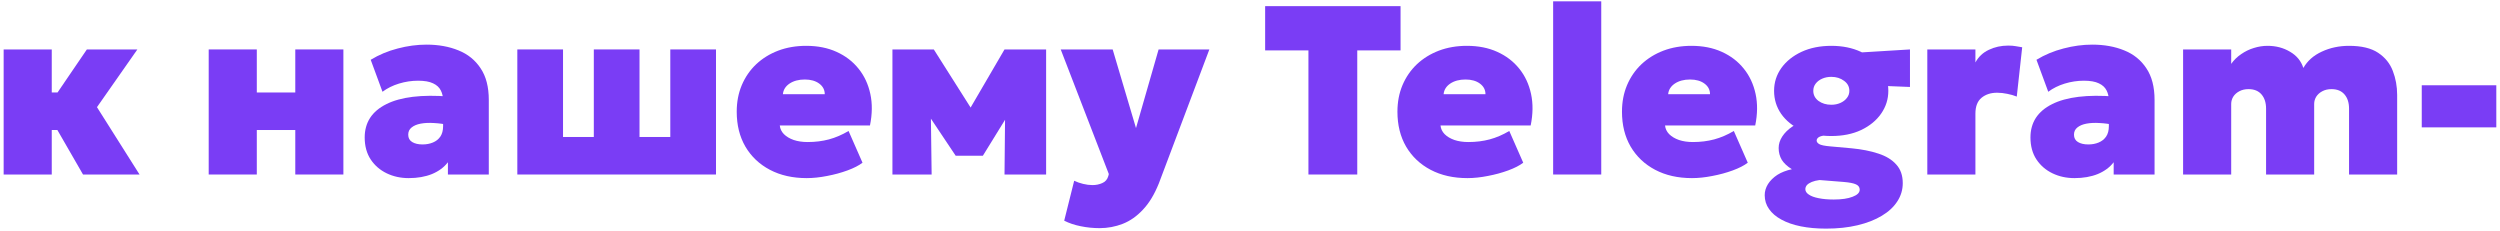 <?xml version="1.0" encoding="UTF-8"?> <svg xmlns="http://www.w3.org/2000/svg" width="659" height="61" viewBox="0 0 659 61" fill="none"><path d="M21.884 46L12.057 28.945L22.899 13.032H36.213L25.562 28.248L36.783 46H21.884ZM0.962 46V13.032H13.642V24.38H23.786V34.271H13.642V46H0.962Z" fill="#7A3DF5"></path><path d="M55.013 46V13.032H67.693V24.38H77.837V13.032H90.517V46H77.837V34.271H67.693V46H55.013Z" fill="#7A3DF5"></path><path d="M107.735 46.951C105.622 46.951 103.688 46.528 101.934 45.683C100.18 44.837 98.774 43.622 97.718 42.037C96.661 40.431 96.133 38.497 96.133 36.236C96.133 34.271 96.608 32.548 97.559 31.069C98.531 29.59 99.958 28.385 101.839 27.455C103.72 26.504 106.044 25.86 108.813 25.521C111.602 25.183 114.815 25.162 118.45 25.458L118.513 33.003C117.076 32.686 115.702 32.495 114.392 32.432C113.082 32.347 111.919 32.4 110.905 32.59C109.891 32.781 109.087 33.119 108.496 33.605C107.904 34.07 107.608 34.704 107.608 35.507C107.608 36.373 107.957 37.018 108.654 37.441C109.352 37.863 110.26 38.075 111.38 38.075C112.395 38.075 113.304 37.906 114.107 37.567C114.931 37.229 115.586 36.712 116.072 36.014C116.558 35.295 116.801 34.376 116.801 33.256V26.536C116.801 25.521 116.6 24.623 116.199 23.841C115.797 23.038 115.121 22.415 114.17 21.971C113.219 21.506 111.898 21.274 110.208 21.274C108.517 21.274 106.837 21.527 105.167 22.034C103.519 22.542 102.071 23.26 100.824 24.19L97.718 15.758C99.916 14.426 102.293 13.433 104.85 12.778C107.407 12.102 109.933 11.764 112.427 11.764C115.575 11.764 118.386 12.271 120.859 13.285C123.331 14.278 125.276 15.853 126.692 18.009C128.129 20.143 128.847 22.922 128.847 26.346V46H118.069V42.766C117.055 44.098 115.66 45.133 113.885 45.873C112.11 46.591 110.06 46.951 107.735 46.951Z" fill="#7A3DF5"></path><path d="M136.368 46V13.032H148.414V36.109H156.53V13.032H168.576V36.109H176.691V13.032H188.737V46H136.368Z" fill="#7A3DF5"></path><path d="M212.65 46.951C208.951 46.951 205.718 46.221 202.949 44.763C200.181 43.305 198.025 41.266 196.483 38.645C194.961 36.025 194.2 32.96 194.2 29.452C194.2 26.895 194.644 24.56 195.532 22.447C196.44 20.312 197.708 18.473 199.336 16.931C200.984 15.388 202.918 14.194 205.137 13.349C207.377 12.503 209.839 12.081 212.523 12.081C215.524 12.081 218.186 12.609 220.511 13.666C222.857 14.722 224.791 16.202 226.312 18.104C227.834 19.984 228.869 22.203 229.419 24.761C229.968 27.297 229.937 30.065 229.324 33.066H205.549C205.633 33.932 205.993 34.693 206.627 35.348C207.282 36.004 208.148 36.521 209.226 36.902C210.304 37.261 211.53 37.441 212.903 37.441C214.911 37.441 216.781 37.208 218.514 36.743C220.247 36.278 221.969 35.539 223.681 34.524L227.358 42.893C226.386 43.633 225.065 44.309 223.396 44.922C221.726 45.535 219.941 46.021 218.039 46.38C216.137 46.76 214.34 46.951 212.65 46.951ZM206.373 24.824H217.405C217.405 23.683 216.918 22.753 215.946 22.034C214.974 21.316 213.706 20.957 212.142 20.957C210.536 20.957 209.194 21.316 208.116 22.034C207.06 22.753 206.479 23.683 206.373 24.824Z" fill="#7A3DF5"></path><path d="M235.245 46V13.032H246.15L258.64 32.749L253.251 32.812L264.79 13.032H275.758V46H264.79L264.98 26.536L267.452 27.487L259.084 41.054H251.919L242.853 27.487L245.326 26.536L245.579 46H235.245Z" fill="#7A3DF5"></path><path d="M289.875 60.138C288.163 60.138 286.494 59.969 284.867 59.631C283.26 59.314 281.813 58.828 280.524 58.172L283.155 47.648C283.852 47.986 284.634 48.261 285.501 48.472C286.367 48.684 287.191 48.789 287.973 48.789C288.924 48.789 289.791 48.609 290.573 48.25C291.376 47.912 291.904 47.289 292.158 46.38L292.284 45.873L279.604 13.032H293.299L299.449 33.763L305.408 13.032H318.786L305.472 48.345C304.309 51.241 302.914 53.544 301.287 55.256C299.681 56.989 297.906 58.236 295.962 58.997C294.017 59.757 291.989 60.138 289.875 60.138Z" fill="#7A3DF5"></path><path d="M344.904 46V13.285H333.492V1.62H369.186V13.285H357.774V46H344.904Z" fill="#7A3DF5"></path><path d="M386.814 46.951C383.115 46.951 379.882 46.221 377.114 44.763C374.345 43.305 372.19 41.266 370.647 38.645C369.125 36.025 368.364 32.96 368.364 29.452C368.364 26.895 368.808 24.56 369.696 22.447C370.605 20.312 371.873 18.473 373.5 16.931C375.148 15.388 377.082 14.194 379.301 13.349C381.541 12.503 384.003 12.081 386.687 12.081C389.688 12.081 392.351 12.609 394.675 13.666C397.021 14.722 398.955 16.202 400.477 18.104C401.998 19.984 403.034 22.203 403.583 24.761C404.133 27.297 404.101 30.065 403.488 33.066H379.713C379.798 33.932 380.157 34.693 380.791 35.348C381.446 36.004 382.312 36.521 383.39 36.902C384.468 37.261 385.694 37.441 387.067 37.441C389.075 37.441 390.945 37.208 392.678 36.743C394.411 36.278 396.134 35.539 397.845 34.524L401.523 42.893C400.55 43.633 399.23 44.309 397.56 44.922C395.891 45.535 394.105 46.021 392.203 46.38C390.301 46.76 388.504 46.951 386.814 46.951ZM380.537 24.824H391.569C391.569 23.683 391.083 22.753 390.111 22.034C389.138 21.316 387.87 20.957 386.307 20.957C384.7 20.957 383.359 21.316 382.281 22.034C381.224 22.753 380.643 23.683 380.537 24.824Z" fill="#7A3DF5"></path><path d="M409.409 46V0.352H422.089V46H409.409Z" fill="#7A3DF5"></path><path d="M446.004 46.951C442.305 46.951 439.072 46.221 436.303 44.763C433.535 43.305 431.379 41.266 429.837 38.645C428.315 36.025 427.554 32.96 427.554 29.452C427.554 26.895 427.998 24.56 428.886 22.447C429.794 20.312 431.062 18.473 432.69 16.931C434.338 15.388 436.272 14.194 438.491 13.349C440.731 12.503 443.193 12.081 445.877 12.081C448.878 12.081 451.541 12.609 453.865 13.666C456.211 14.722 458.145 16.202 459.666 18.104C461.188 19.984 462.223 22.203 462.773 24.761C463.322 27.297 463.291 30.065 462.678 33.066H438.903C438.987 33.932 439.347 34.693 439.981 35.348C440.636 36.004 441.502 36.521 442.58 36.902C443.658 37.261 444.884 37.441 446.257 37.441C448.265 37.441 450.135 37.208 451.868 36.743C453.601 36.278 455.323 35.539 457.035 34.524L460.712 42.893C459.74 43.633 458.42 44.309 456.75 44.922C455.08 45.535 453.295 46.021 451.393 46.38C449.491 46.76 447.694 46.951 446.004 46.951ZM439.727 24.824H450.759C450.759 23.683 450.273 22.753 449.3 22.034C448.328 21.316 447.06 20.957 445.496 20.957C443.89 20.957 442.548 21.316 441.471 22.034C440.414 22.753 439.833 23.683 439.727 24.824Z" fill="#7A3DF5"></path><path d="M481.343 60.265C478.891 60.265 476.672 60.064 474.686 59.662C472.699 59.261 470.998 58.669 469.582 57.887C468.166 57.126 467.078 56.196 466.317 55.097C465.556 54.02 465.176 52.804 465.176 51.452C465.176 50.438 465.461 49.465 466.032 48.536C466.623 47.606 467.448 46.792 468.504 46.095C469.582 45.418 470.861 44.922 472.34 44.605C471.135 43.865 470.248 43.041 469.677 42.132C469.128 41.202 468.853 40.167 468.853 39.026C468.853 37.969 469.17 36.955 469.804 35.982C470.438 35.01 471.315 34.144 472.435 33.383C473.576 32.622 474.886 32.03 476.366 31.608C477.866 31.185 479.483 31.016 481.216 31.101L483.308 35.602C482.188 35.581 481.3 35.634 480.645 35.761C480.011 35.866 479.557 36.035 479.282 36.268C479.007 36.5 478.87 36.764 478.87 37.06C478.87 37.398 479.092 37.705 479.536 37.98C480.001 38.254 480.962 38.455 482.421 38.582L488.063 39.089C490.747 39.343 493.103 39.807 495.132 40.484C497.161 41.139 498.735 42.1 499.855 43.368C500.997 44.615 501.567 46.253 501.567 48.282C501.567 50.015 501.092 51.611 500.141 53.069C499.19 54.548 497.827 55.816 496.052 56.873C494.276 57.95 492.142 58.785 489.648 59.377C487.176 59.969 484.407 60.265 481.343 60.265ZM483.371 52.593C485.464 52.593 487.123 52.35 488.348 51.864C489.595 51.399 490.219 50.776 490.219 49.994C490.219 49.36 489.891 48.895 489.236 48.599C488.602 48.303 487.535 48.092 486.034 47.965L479.631 47.458C478.828 47.563 478.141 47.733 477.57 47.965C477.021 48.197 476.598 48.472 476.302 48.789C476.028 49.127 475.89 49.487 475.89 49.867C475.89 50.416 476.197 50.892 476.81 51.294C477.422 51.716 478.289 52.033 479.409 52.245C480.529 52.477 481.85 52.593 483.371 52.593ZM482.738 35.856C479.715 35.856 477.074 35.338 474.812 34.302C472.551 33.246 470.787 31.819 469.519 30.023C468.272 28.226 467.648 26.198 467.648 23.936C467.648 21.738 468.282 19.741 469.55 17.945C470.839 16.149 472.615 14.722 474.876 13.666C477.158 12.609 479.779 12.081 482.738 12.081C485.675 12.081 488.274 12.609 490.536 13.666C492.797 14.701 494.562 16.117 495.83 17.913C497.119 19.689 497.763 21.696 497.763 23.936C497.763 26.134 497.129 28.142 495.861 29.959C494.614 31.756 492.86 33.193 490.599 34.271C488.359 35.327 485.738 35.856 482.738 35.856ZM482.738 27.614C483.604 27.614 484.396 27.455 485.115 27.138C485.834 26.821 486.404 26.388 486.827 25.838C487.271 25.289 487.492 24.655 487.492 23.936C487.492 22.859 487.028 21.982 486.098 21.305C485.168 20.608 484.048 20.259 482.738 20.259C481.85 20.259 481.047 20.418 480.328 20.735C479.61 21.052 479.039 21.485 478.617 22.034C478.194 22.584 477.983 23.218 477.983 23.936C477.983 25.014 478.437 25.902 479.346 26.599C480.275 27.275 481.406 27.614 482.738 27.614ZM487.556 22.288L482.738 14.3L503.469 13.032V22.922L487.556 22.288Z" fill="#7A3DF5"></path><path d="M508.039 46V13.032H520.719V16.455C521.543 14.955 522.726 13.845 524.269 13.127C525.812 12.387 527.513 12.017 529.373 12.017C530.155 12.017 530.82 12.07 531.37 12.176C531.94 12.26 532.5 12.355 533.05 12.461L531.623 25.458C530.841 25.141 529.996 24.898 529.087 24.729C528.2 24.539 527.312 24.444 526.425 24.444C524.776 24.444 523.413 24.887 522.335 25.775C521.257 26.663 520.719 28.057 520.719 29.959V46H508.039Z" fill="#7A3DF5"></path><path d="M546.829 46.951C544.716 46.951 542.782 46.528 541.028 45.683C539.274 44.837 537.869 43.622 536.812 42.037C535.756 40.431 535.227 38.497 535.227 36.236C535.227 34.271 535.703 32.548 536.654 31.069C537.626 29.59 539.052 28.385 540.933 27.455C542.814 26.504 545.139 25.86 547.907 25.521C550.697 25.183 553.909 25.162 557.544 25.458L557.607 33.003C556.17 32.686 554.797 32.495 553.486 32.432C552.176 32.347 551.014 32.4 549.999 32.59C548.985 32.781 548.182 33.119 547.59 33.605C546.999 34.07 546.703 34.704 546.703 35.507C546.703 36.373 547.051 37.018 547.749 37.441C548.446 37.863 549.355 38.075 550.475 38.075C551.489 38.075 552.398 37.906 553.201 37.567C554.025 37.229 554.68 36.712 555.167 36.014C555.653 35.295 555.896 34.376 555.896 33.256V26.536C555.896 25.521 555.695 24.623 555.293 23.841C554.892 23.038 554.216 22.415 553.265 21.971C552.314 21.506 550.993 21.274 549.302 21.274C547.611 21.274 545.931 21.527 544.262 22.034C542.613 22.542 541.166 23.26 539.919 24.19L536.812 15.758C539.01 14.426 541.388 13.433 543.945 12.778C546.502 12.102 549.027 11.764 551.521 11.764C554.67 11.764 557.481 12.271 559.953 13.285C562.426 14.278 564.37 15.853 565.786 18.009C567.223 20.143 567.942 22.922 567.942 26.346V46H557.164V42.766C556.149 44.098 554.754 45.133 552.979 45.873C551.204 46.591 549.154 46.951 546.829 46.951Z" fill="#7A3DF5"></path><path d="M575.463 46V13.032H588.143V16.836C588.862 15.821 589.739 14.965 590.774 14.268C591.81 13.549 592.919 13.01 594.103 12.651C595.307 12.271 596.512 12.081 597.716 12.081C599.935 12.081 601.911 12.598 603.644 13.634C605.398 14.648 606.571 16.075 607.163 17.913C608.241 16.032 609.868 14.595 612.045 13.602C614.222 12.588 616.61 12.081 619.209 12.081C622.485 12.081 625.042 12.693 626.88 13.919C628.719 15.145 630.008 16.741 630.748 18.706C631.509 20.671 631.889 22.774 631.889 25.014V46H619.209V28.628C619.209 27.064 618.807 25.817 618.004 24.887C617.201 23.957 616.06 23.493 614.581 23.493C613.651 23.493 612.837 23.683 612.14 24.063C611.464 24.422 610.935 24.898 610.555 25.49C610.196 26.081 610.016 26.726 610.016 27.423V46H597.336V28.628C597.336 27.064 596.934 25.817 596.131 24.887C595.328 23.957 594.187 23.493 592.708 23.493C591.778 23.493 590.964 23.683 590.267 24.063C589.591 24.422 589.062 24.898 588.682 25.49C588.323 26.081 588.143 26.726 588.143 27.423V46H575.463Z" fill="#7A3DF5"></path><path d="M638.373 33.573V22.478H658.027V33.573H638.373Z" fill="#7A3DF5"></path></svg> 